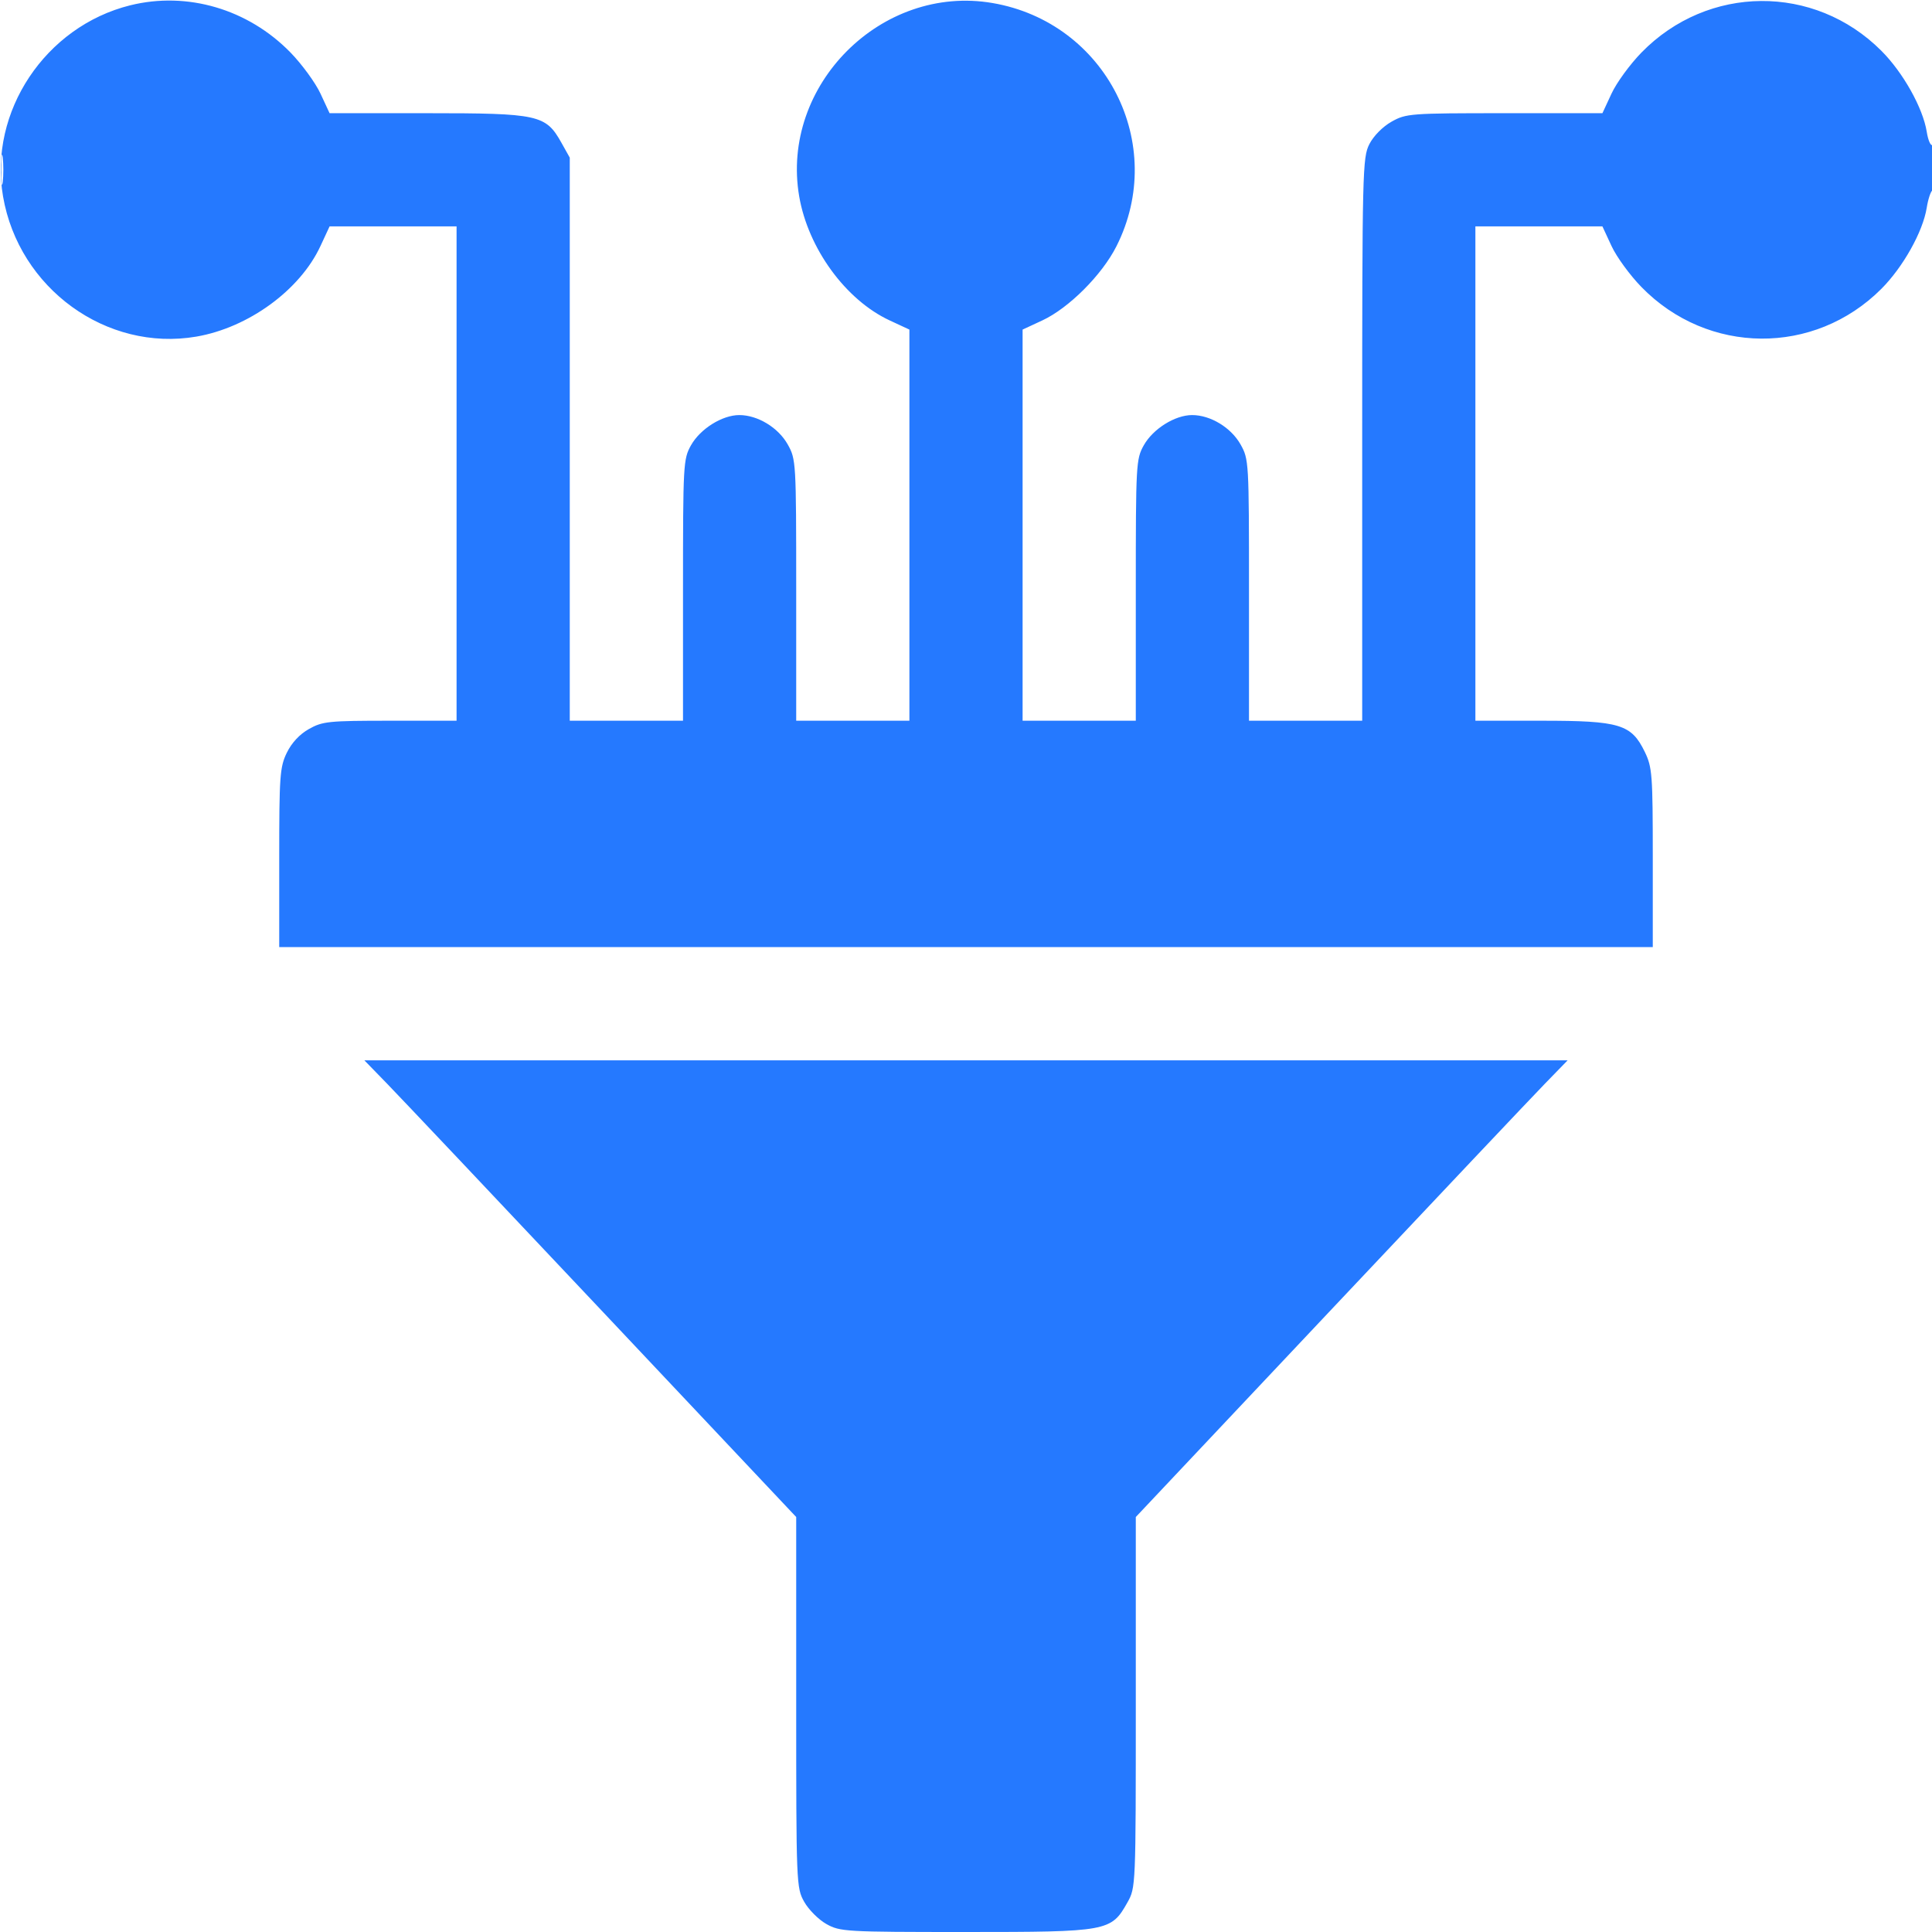 <svg width="44" height="44" viewBox="0 0 44 44" fill="none" xmlns="http://www.w3.org/2000/svg">
<g clip-path="url(#clip0_2191_392)">
<path fill-rule="evenodd" clip-rule="evenodd" d="M2.965 0.121C1.033 0.601 -0.262 2.545 0.069 4.472C0.428 6.568 2.425 8.017 4.472 7.666C5.659 7.462 6.833 6.606 7.298 5.604L7.506 5.156H8.952H10.398V10.785V16.414H8.885C7.488 16.414 7.345 16.428 7.037 16.602C6.824 16.721 6.641 16.918 6.531 17.145C6.374 17.469 6.359 17.675 6.359 19.535V21.57H22H37.641V19.535C37.641 17.641 37.628 17.474 37.46 17.126C37.153 16.493 36.893 16.414 35.109 16.414H33.601V10.785V5.156H35.048H36.494L36.702 5.604C36.816 5.851 37.123 6.271 37.384 6.538C38.895 8.087 41.32 8.105 42.845 6.58C43.341 6.084 43.793 5.277 43.88 4.731C43.911 4.537 43.97 4.358 44.011 4.333C44.052 4.308 44.086 4.055 44.086 3.771C44.086 3.488 44.052 3.276 44.011 3.302C43.969 3.328 43.91 3.192 43.88 3C43.793 2.457 43.34 1.649 42.845 1.155C41.32 -0.371 38.895 -0.352 37.384 1.196C37.123 1.463 36.816 1.884 36.702 2.13L36.494 2.578H34.264C32.114 2.578 32.023 2.585 31.692 2.771C31.491 2.884 31.282 3.095 31.186 3.283C31.031 3.588 31.023 3.888 31.023 10.008V16.414H29.734H28.445V13.439C28.445 10.517 28.442 10.459 28.253 10.122C28.036 9.737 27.568 9.453 27.15 9.453C26.76 9.453 26.26 9.766 26.049 10.141C25.873 10.454 25.867 10.569 25.867 13.439V16.414H24.578H23.289V11.96V7.506L23.737 7.298C24.341 7.017 25.096 6.263 25.426 5.609C26.599 3.286 25.186 0.511 22.604 0.069C20.075 -0.365 17.768 1.943 18.201 4.472C18.405 5.659 19.261 6.833 20.263 7.298L20.711 7.506V11.96V16.414H19.422H18.133V13.439C18.133 10.517 18.129 10.459 17.94 10.122C17.724 9.737 17.255 9.453 16.837 9.453C16.448 9.453 15.948 9.766 15.737 10.141C15.561 10.454 15.555 10.569 15.555 13.439V16.414H14.265H12.976V10.002V3.59L12.784 3.247C12.428 2.613 12.266 2.578 9.729 2.578H7.506L7.298 2.13C7.183 1.884 6.876 1.463 6.616 1.196C5.65 0.206 4.265 -0.201 2.965 0.121ZM0.027 3.867C0.027 4.174 0.043 4.3 0.062 4.146C0.081 3.993 0.081 3.742 0.062 3.588C0.043 3.434 0.027 3.56 0.027 3.867ZM8.821 24.686C9.108 24.981 11.321 27.321 13.738 29.886L18.133 34.549V38.769C18.133 42.907 18.136 42.995 18.315 43.312C18.415 43.49 18.642 43.718 18.82 43.818C19.132 43.993 19.251 44 21.994 44C25.23 44 25.306 43.986 25.674 43.331C25.867 42.989 25.867 42.981 25.867 38.769V34.549L30.262 29.886C32.679 27.321 34.892 24.981 35.179 24.686L35.702 24.148H22H8.298L8.821 24.686Z" fill="#2579FF"/>
</g>
<defs>
<clipPath id="clip0_2191_392">
<rect width="44" height="44" fill="white"/>
</clipPath>
</defs>
</svg>
